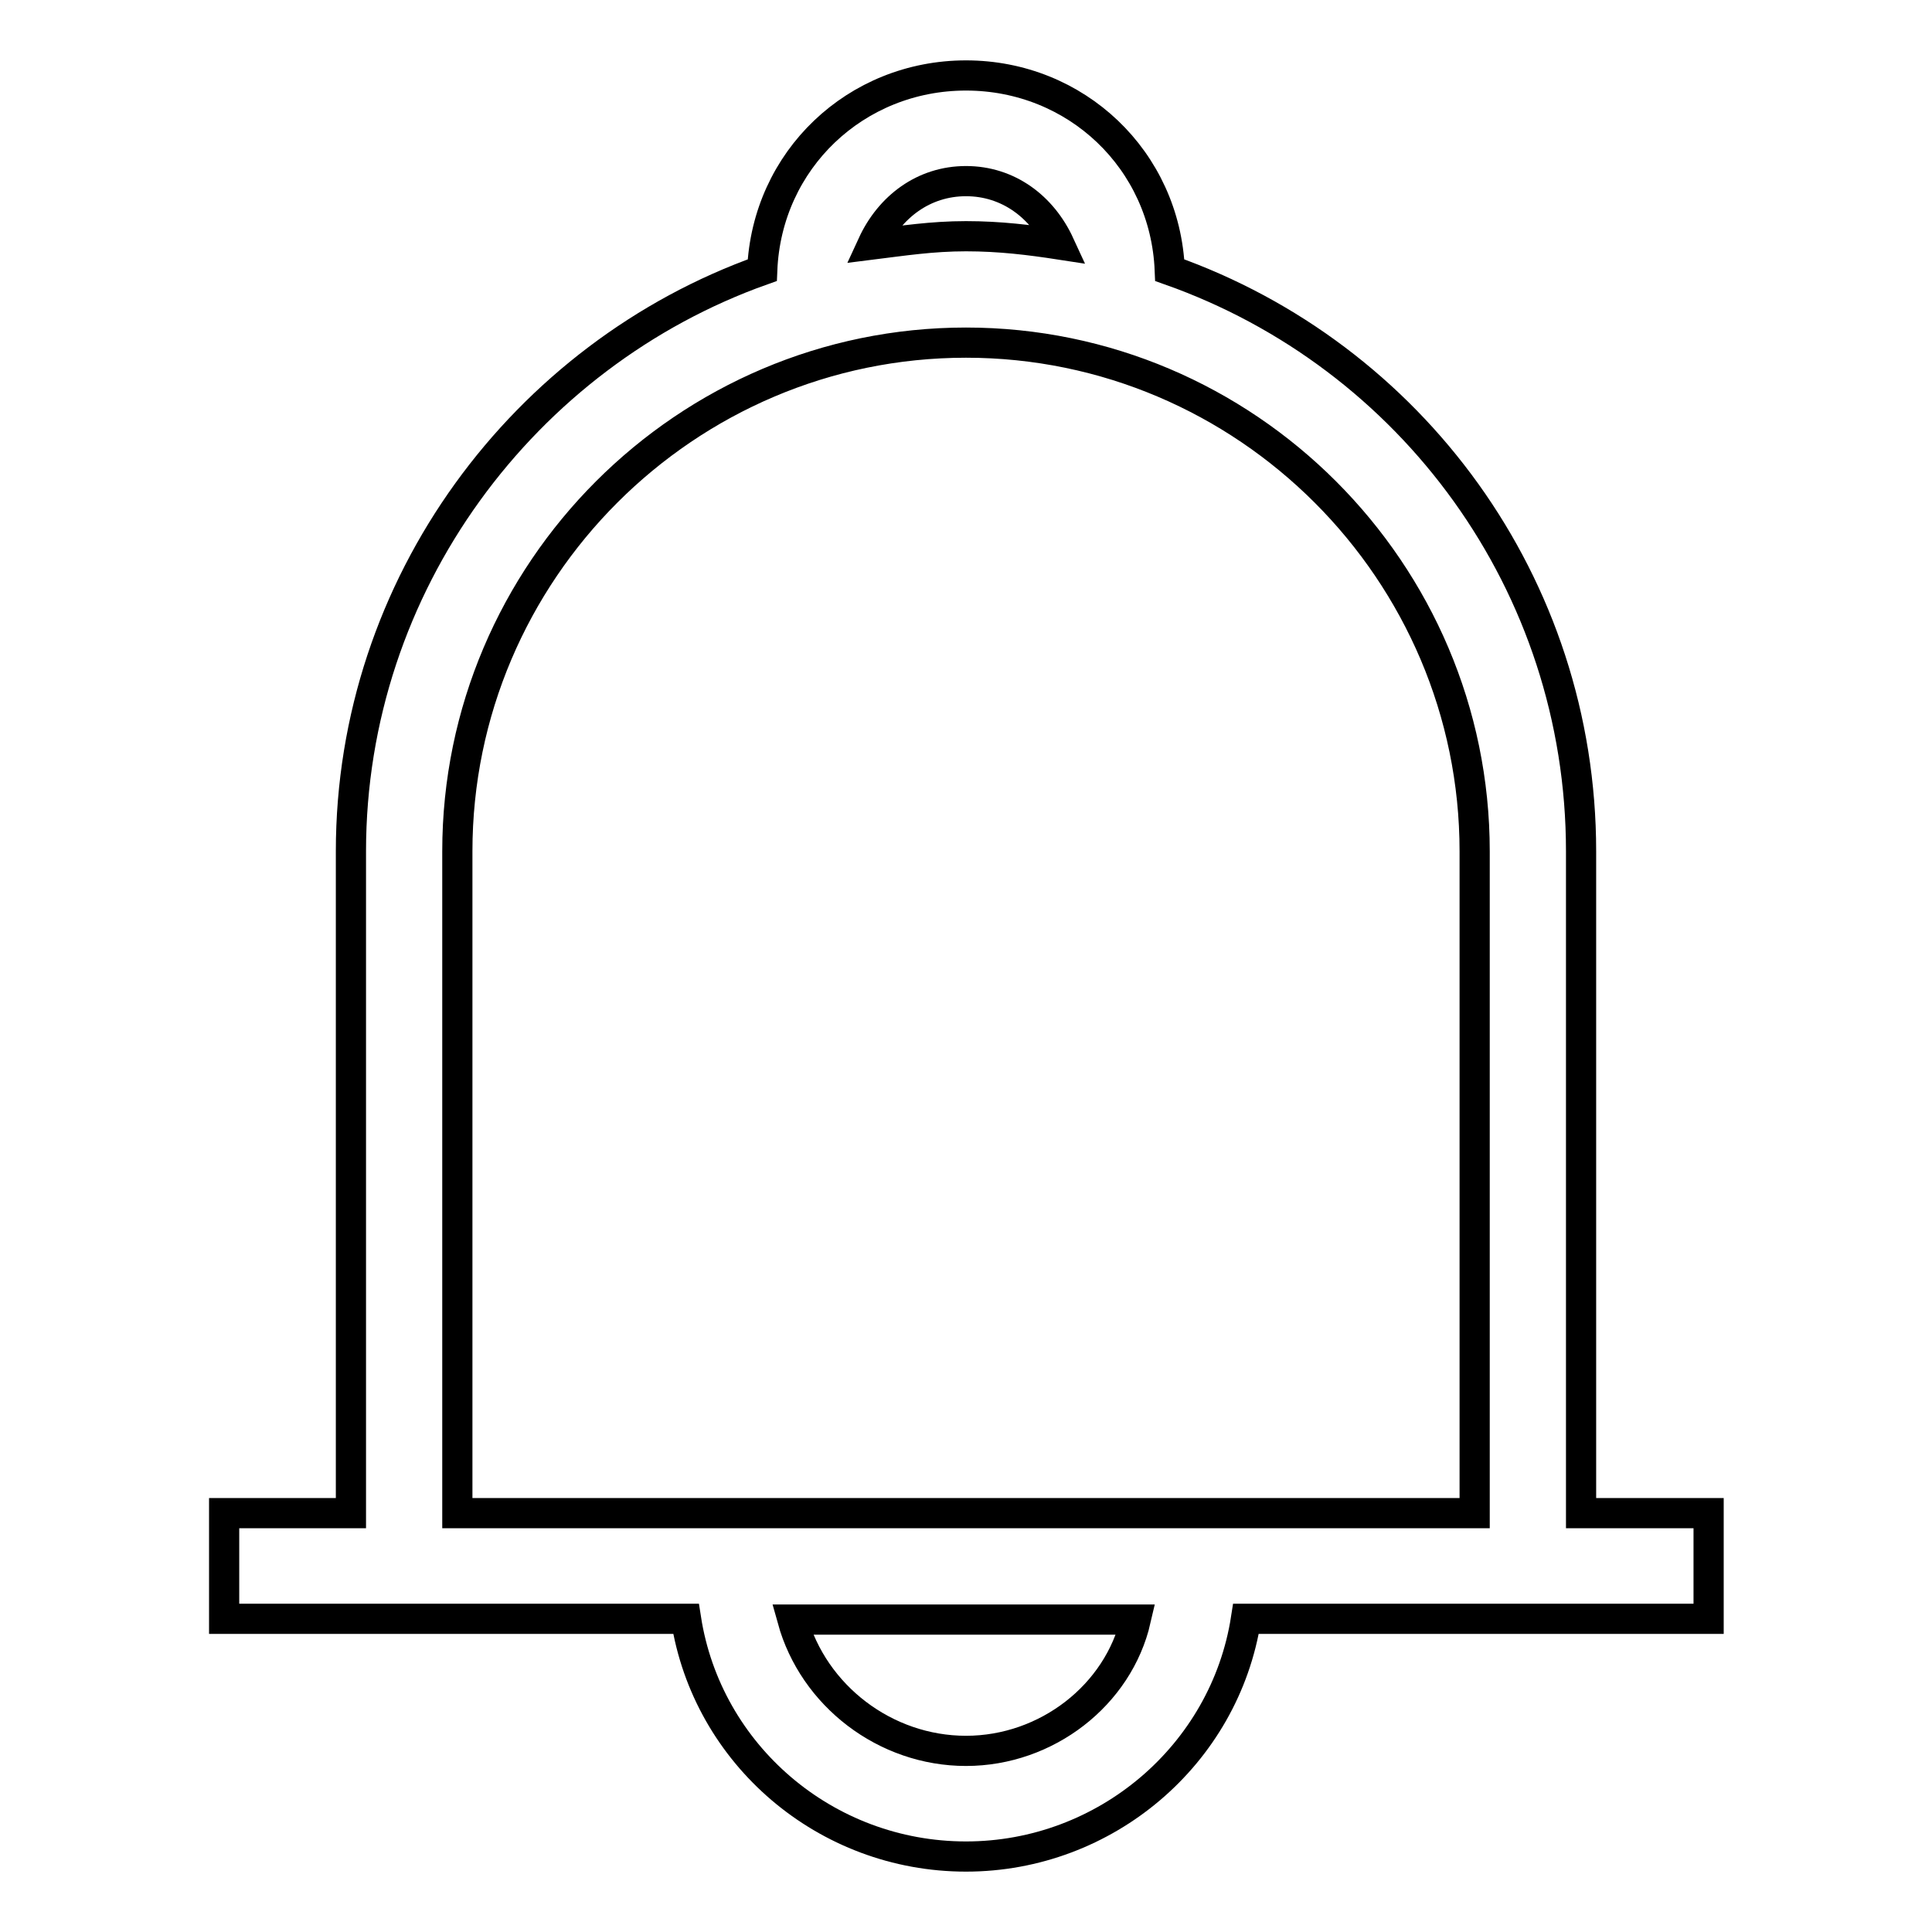 <?xml version="1.0" encoding="utf-8"?>
<!-- Svg Vector Icons : http://www.onlinewebfonts.com/icon -->
<!DOCTYPE svg PUBLIC "-//W3C//DTD SVG 1.1//EN" "http://www.w3.org/Graphics/SVG/1.1/DTD/svg11.dtd">
<svg version="1.1" xmlns="http://www.w3.org/2000/svg" xmlns:xlink="http://www.w3.org/1999/xlink" x="0px" y="0px" viewBox="0 0 256 256" enable-background="new 0 0 256 256" xml:space="preserve">
<g> <path stroke-width="4" fill-opacity="0" stroke="#000000"  d="M209.5,200.5v-87.7c0-35.4-22.5-65.7-54.5-77C154.4,21.2,142.6,10,128,10c-14.6,0-26.4,11.2-27,25.8 c-31.5,11.2-54.5,41.6-54.5,77v87.7H29.7v14h61.2c2.8,18,18.5,31.5,37.1,31.5c18.5,0,34.3-13.5,37.1-31.5h61.3v-14H209.5z M128,24 c5.6,0,10.1,3.4,12.4,8.4c-3.9-0.6-7.9-1.1-12.4-1.1c-4.5,0-8.4,0.6-12.4,1.1C117.9,27.4,122.4,24,128,24z M60.6,112.8 c0-37.1,30.3-67.4,67.4-67.4c37.1,0,67.4,30.3,67.4,67.4v87.7H60.6V112.8z M128,232c-10.7,0-20.2-7.3-23-17.4h45.5 C148.2,224.6,138.7,232,128,232z"/></g>
</svg>